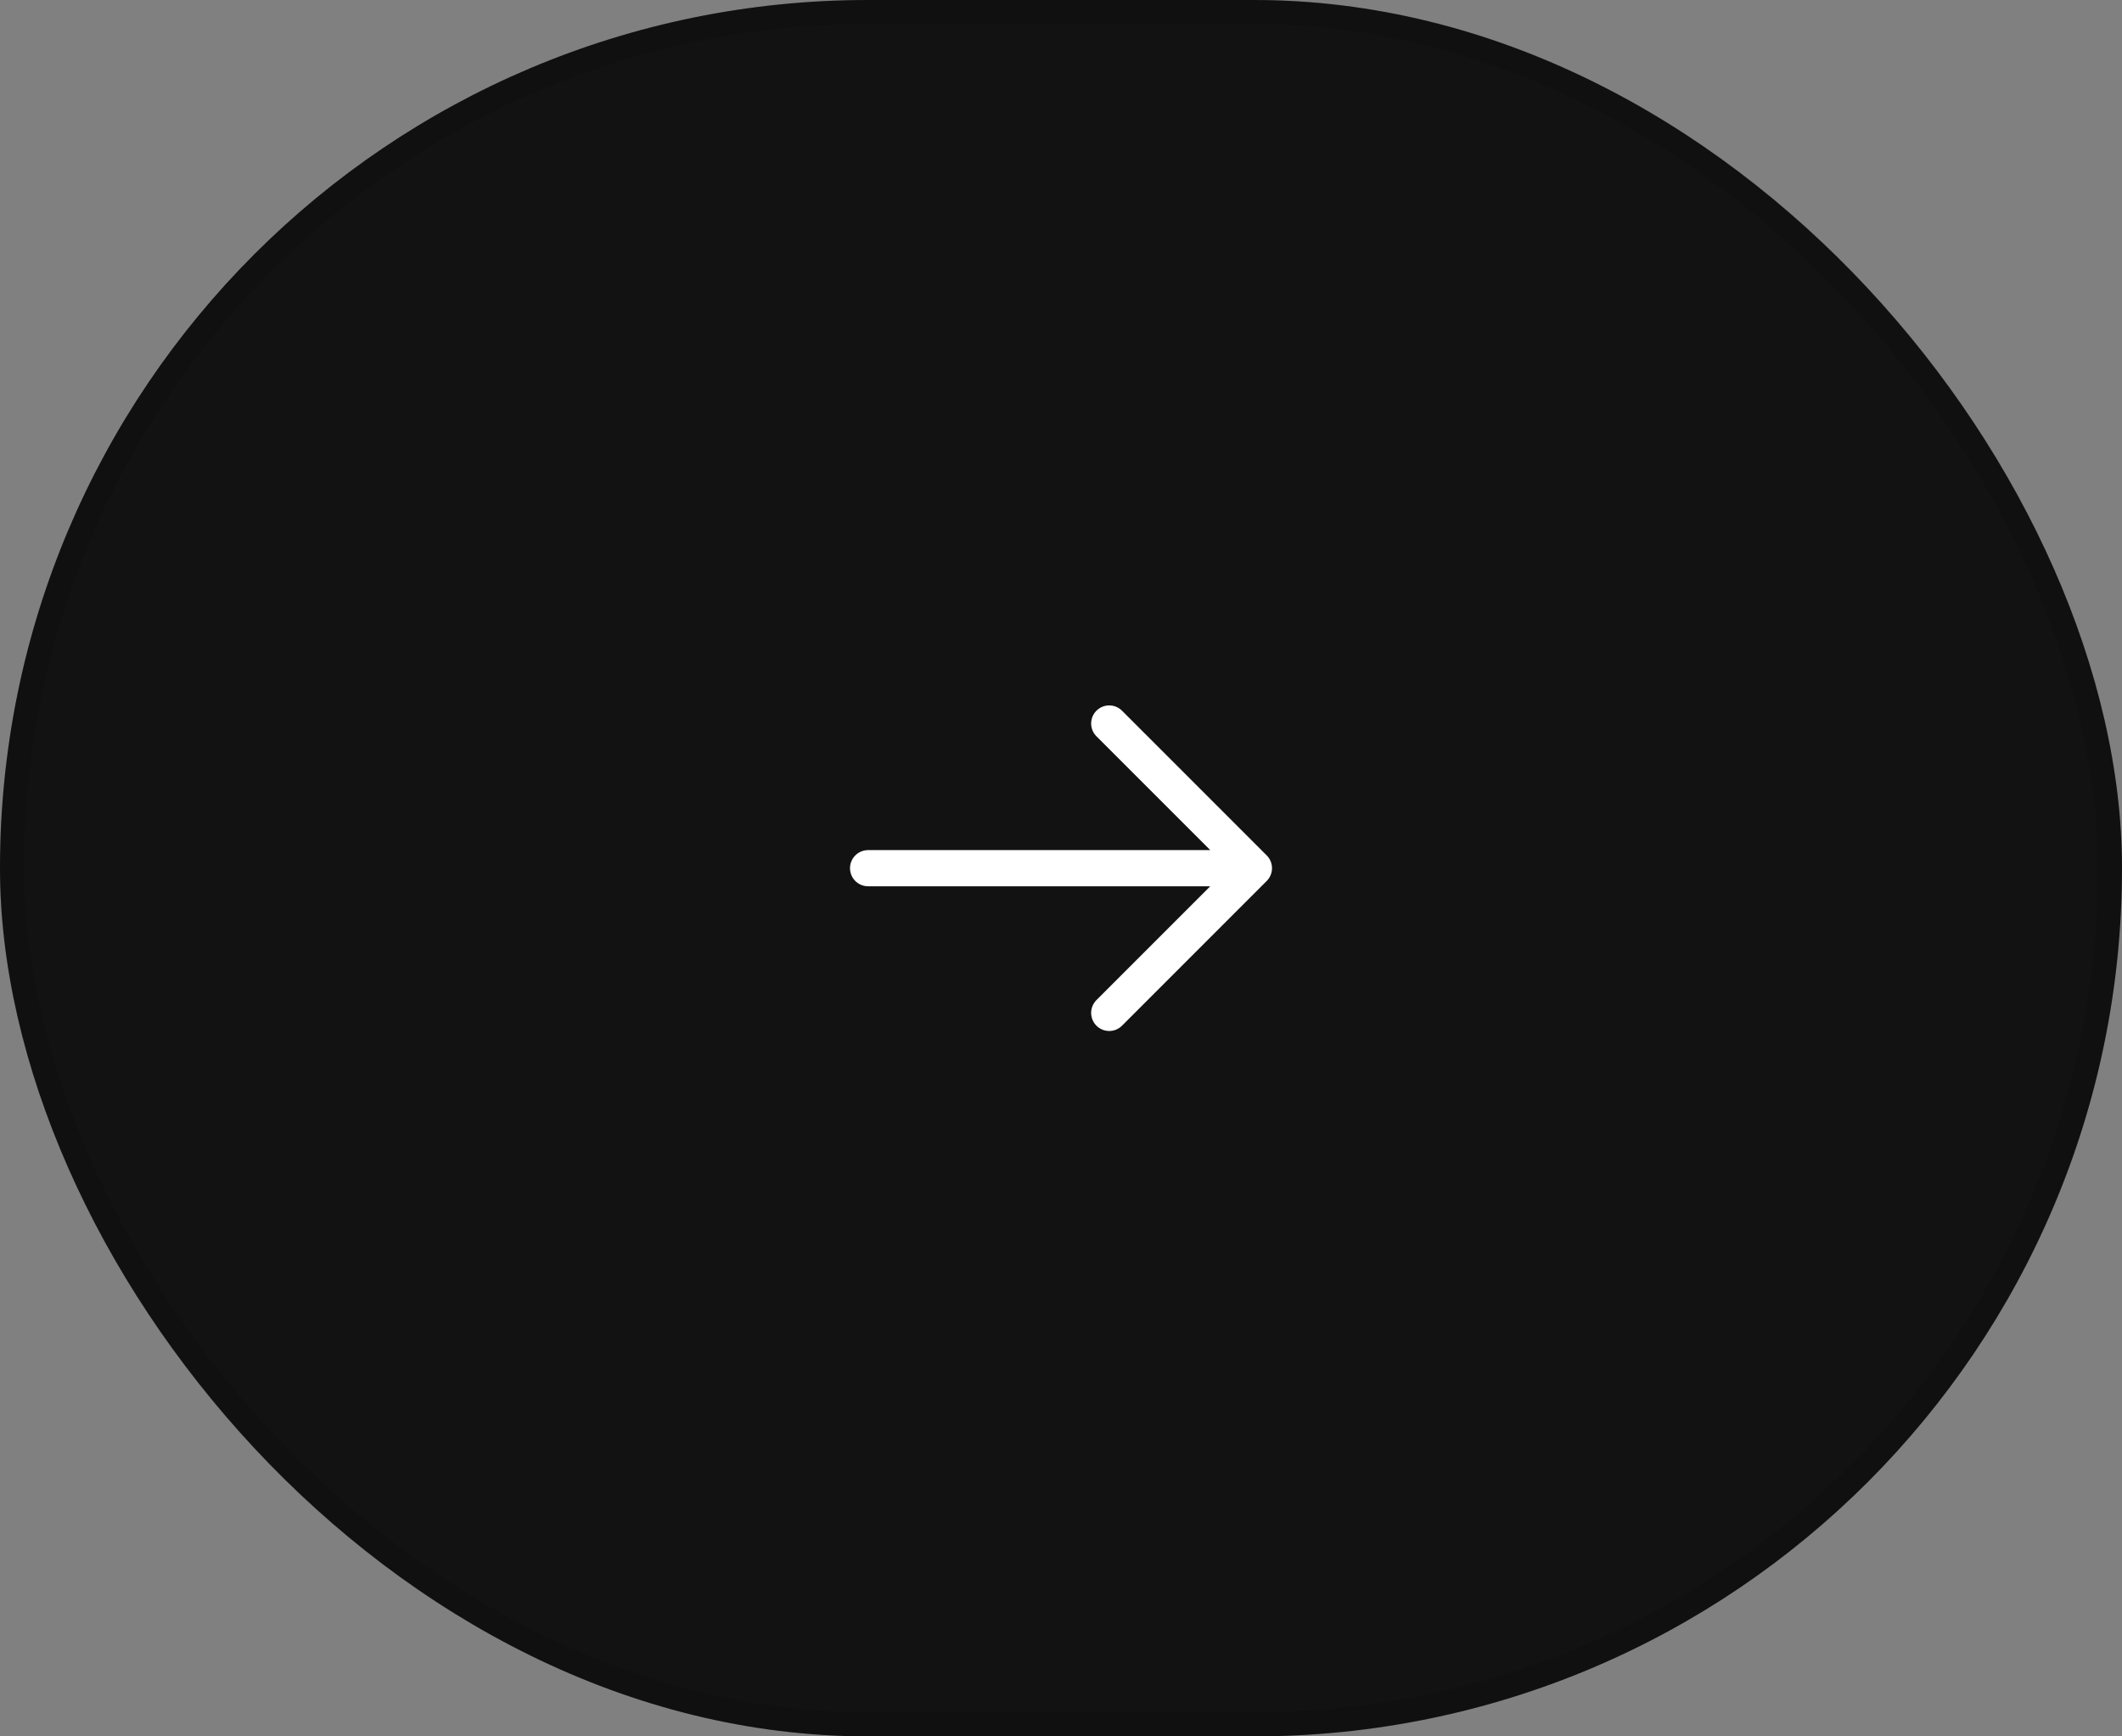 <svg width="88" height="72" viewBox="0 0 88 72" fill="none" xmlns="http://www.w3.org/2000/svg">
<rect x="0" y="0" width="88" height="72" fill="#808080" stroke="none"/>
<rect width="88" height="72" rx="36" fill="#121212"/>
<rect x="0.5" y="0.5" width="87" height="71" rx="35.5" stroke="black" stroke-opacity="0.1"/>
<path d="M36 36H52M52 36L46 30M52 36L46 42" stroke="white" stroke-width="1.5" stroke-linecap="round" stroke-linejoin="round"/>
</svg>
